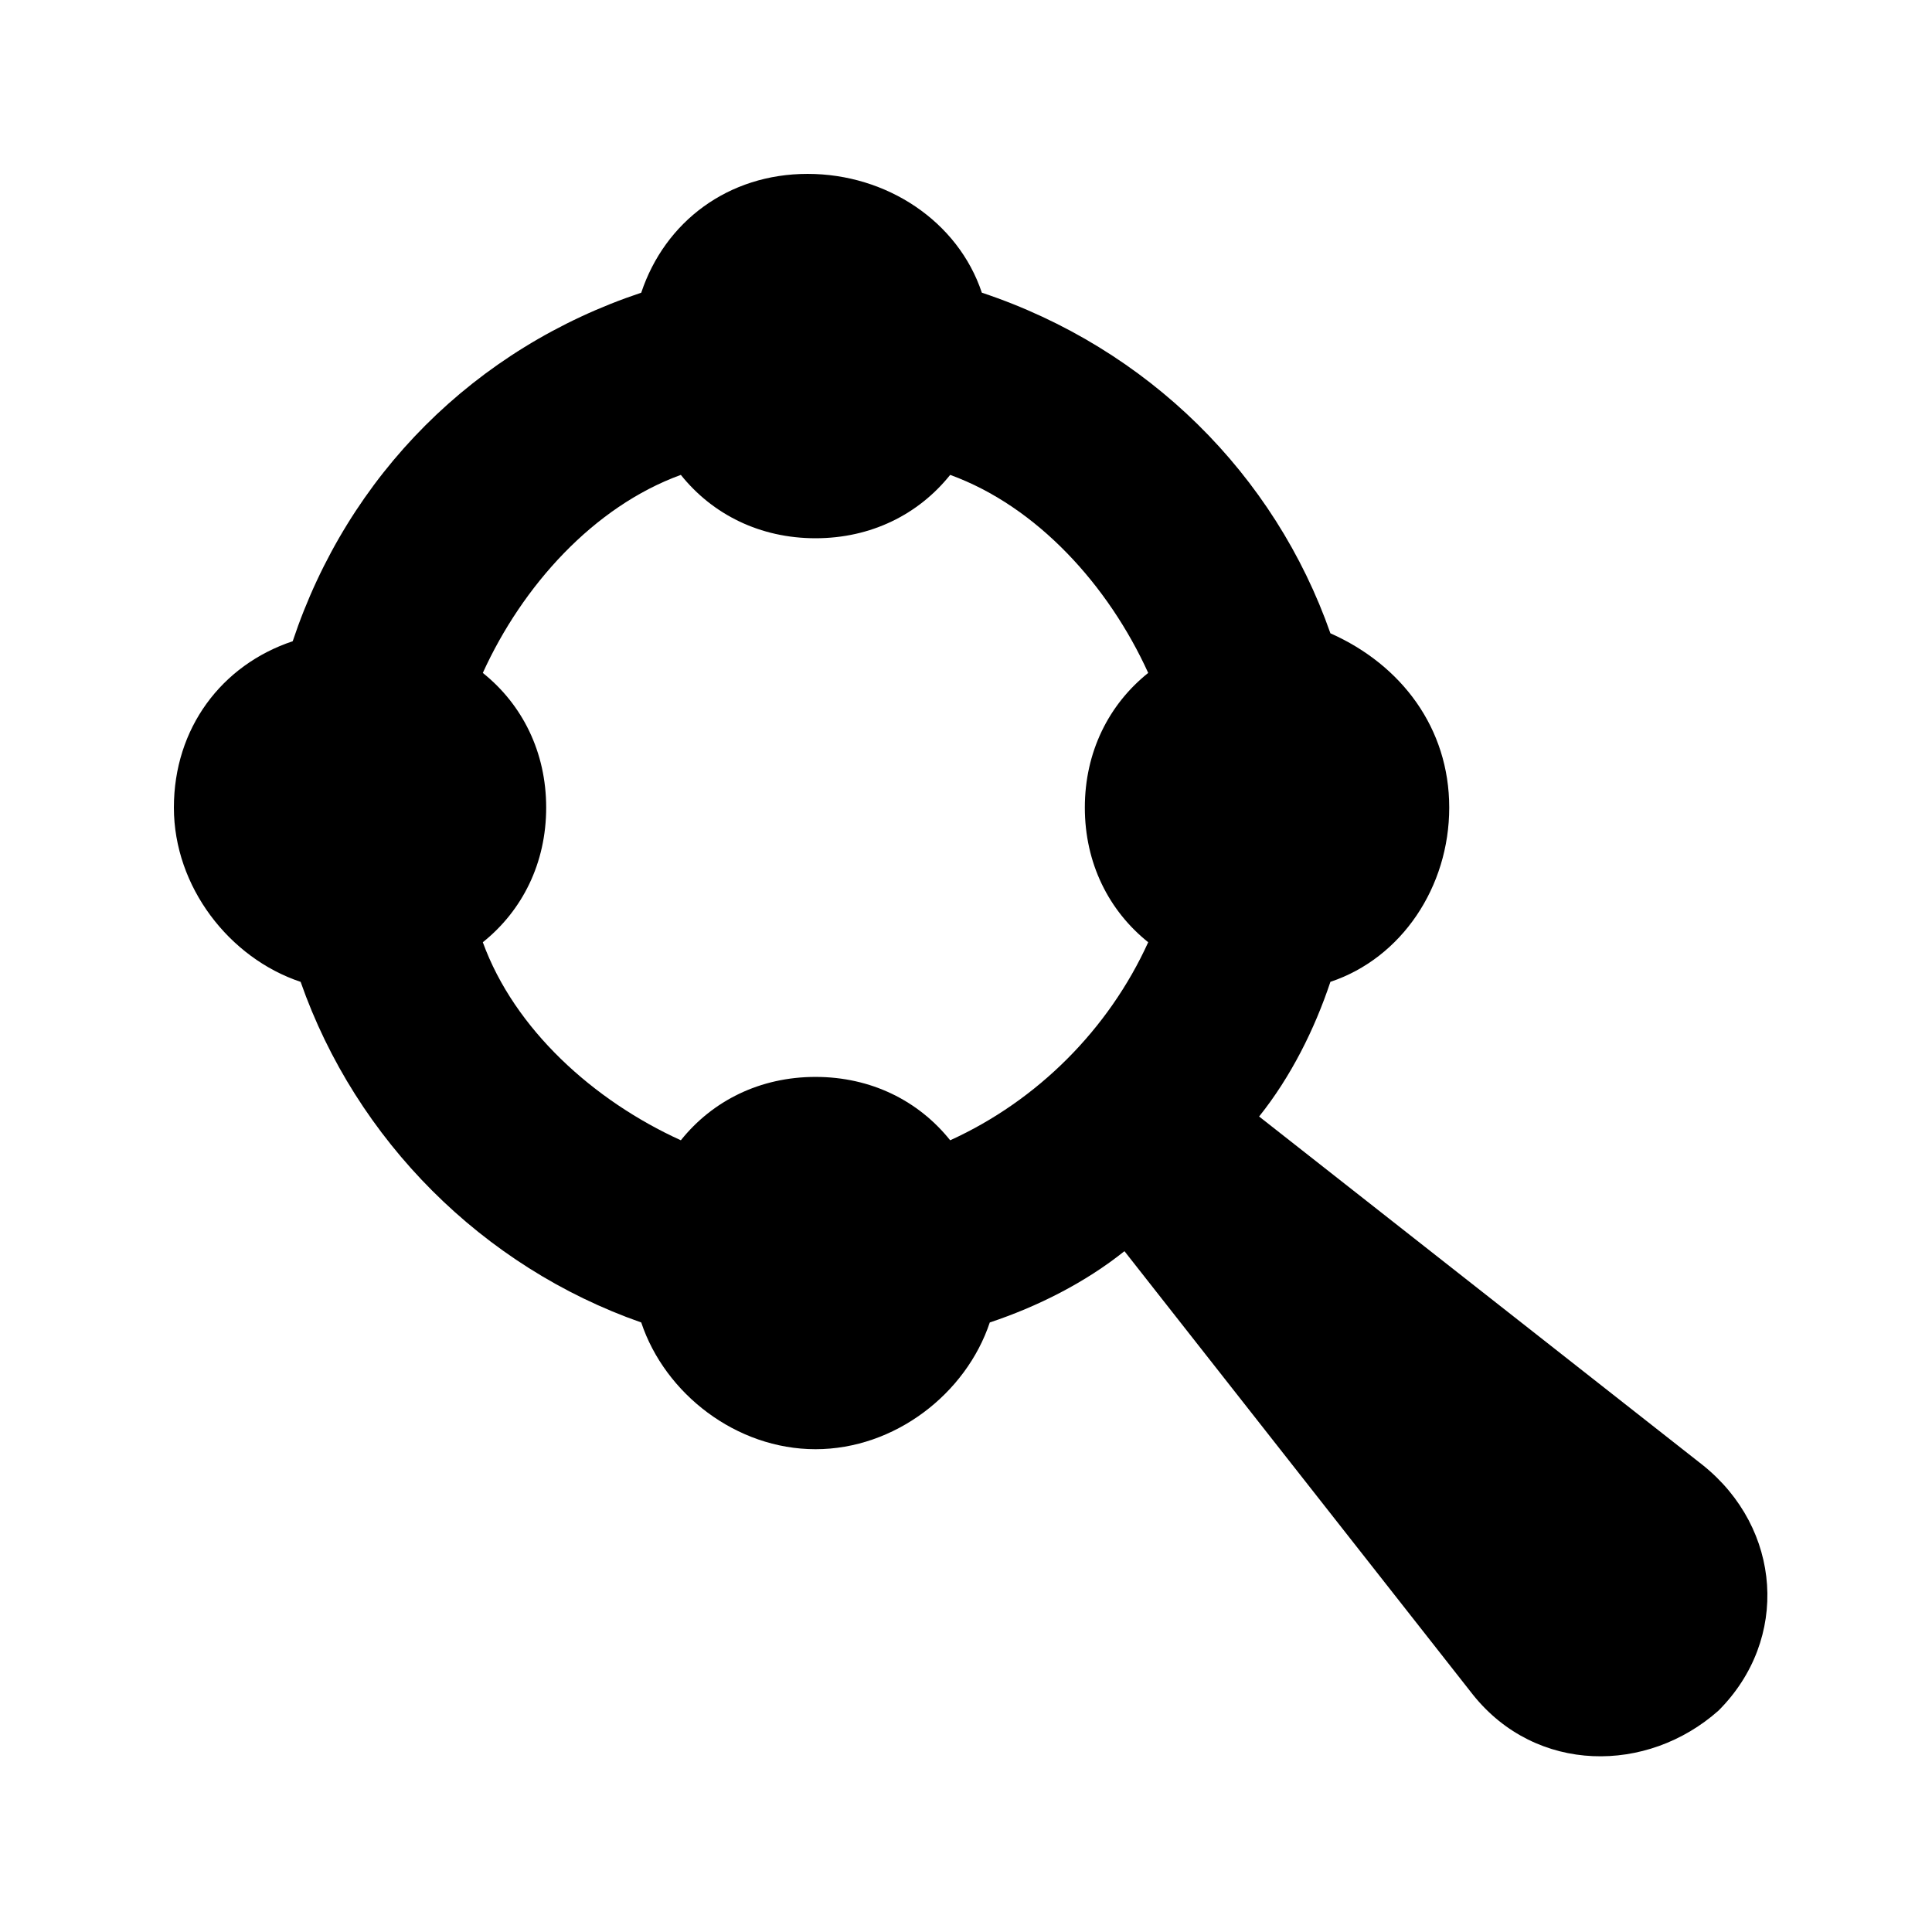 <?xml version="1.0" encoding="UTF-8"?>
<!-- Uploaded to: SVG Repo, www.svgrepo.com, Generator: SVG Repo Mixer Tools -->
<svg fill="#000000" width="800px" height="800px" version="1.1" viewBox="144 144 512 512" xmlns="http://www.w3.org/2000/svg">
 <path d="m404.2 221.57c-6.297-18.895-25.188-31.488-46.18-31.488s-37.785 12.594-44.086 31.488c-44.082 14.695-77.668 48.281-92.363 92.363-18.895 6.301-31.488 23.094-31.488 44.086s14.695 39.887 33.586 46.184c14.695 41.984 48.281 75.57 90.266 90.266 6.297 18.895 25.191 33.586 46.184 33.586 20.992 0 39.887-14.695 46.184-33.586 12.594-4.199 25.191-10.496 35.688-18.895l92.363 117.55c16.793 20.992 46.184 20.992 65.074 4.199 18.895-18.895 16.793-48.281-4.199-65.074l-117.55-92.363c8.398-10.496 14.695-23.09 18.895-35.688 18.895-6.297 31.488-25.191 31.488-46.184s-12.594-37.785-31.488-46.184c-14.695-41.984-48.281-75.57-92.367-90.266zm44.086 100.76c-10.496 8.398-16.793 20.992-16.793 35.688s6.297 27.289 16.793 35.688c-10.496 23.09-29.391 41.984-52.48 52.48-8.398-10.496-20.992-16.793-35.688-16.793-14.695 0-27.289 6.297-35.688 16.793-23.09-10.496-44.082-29.391-52.48-52.48 10.496-8.398 16.793-20.992 16.793-35.688s-6.297-27.289-16.793-35.688c10.496-23.09 29.391-44.082 52.48-52.48 8.398 10.496 20.992 16.793 35.688 16.793 14.695 0 27.289-6.297 35.688-16.793 23.09 8.398 41.984 29.391 52.48 52.48z"/>
</svg>